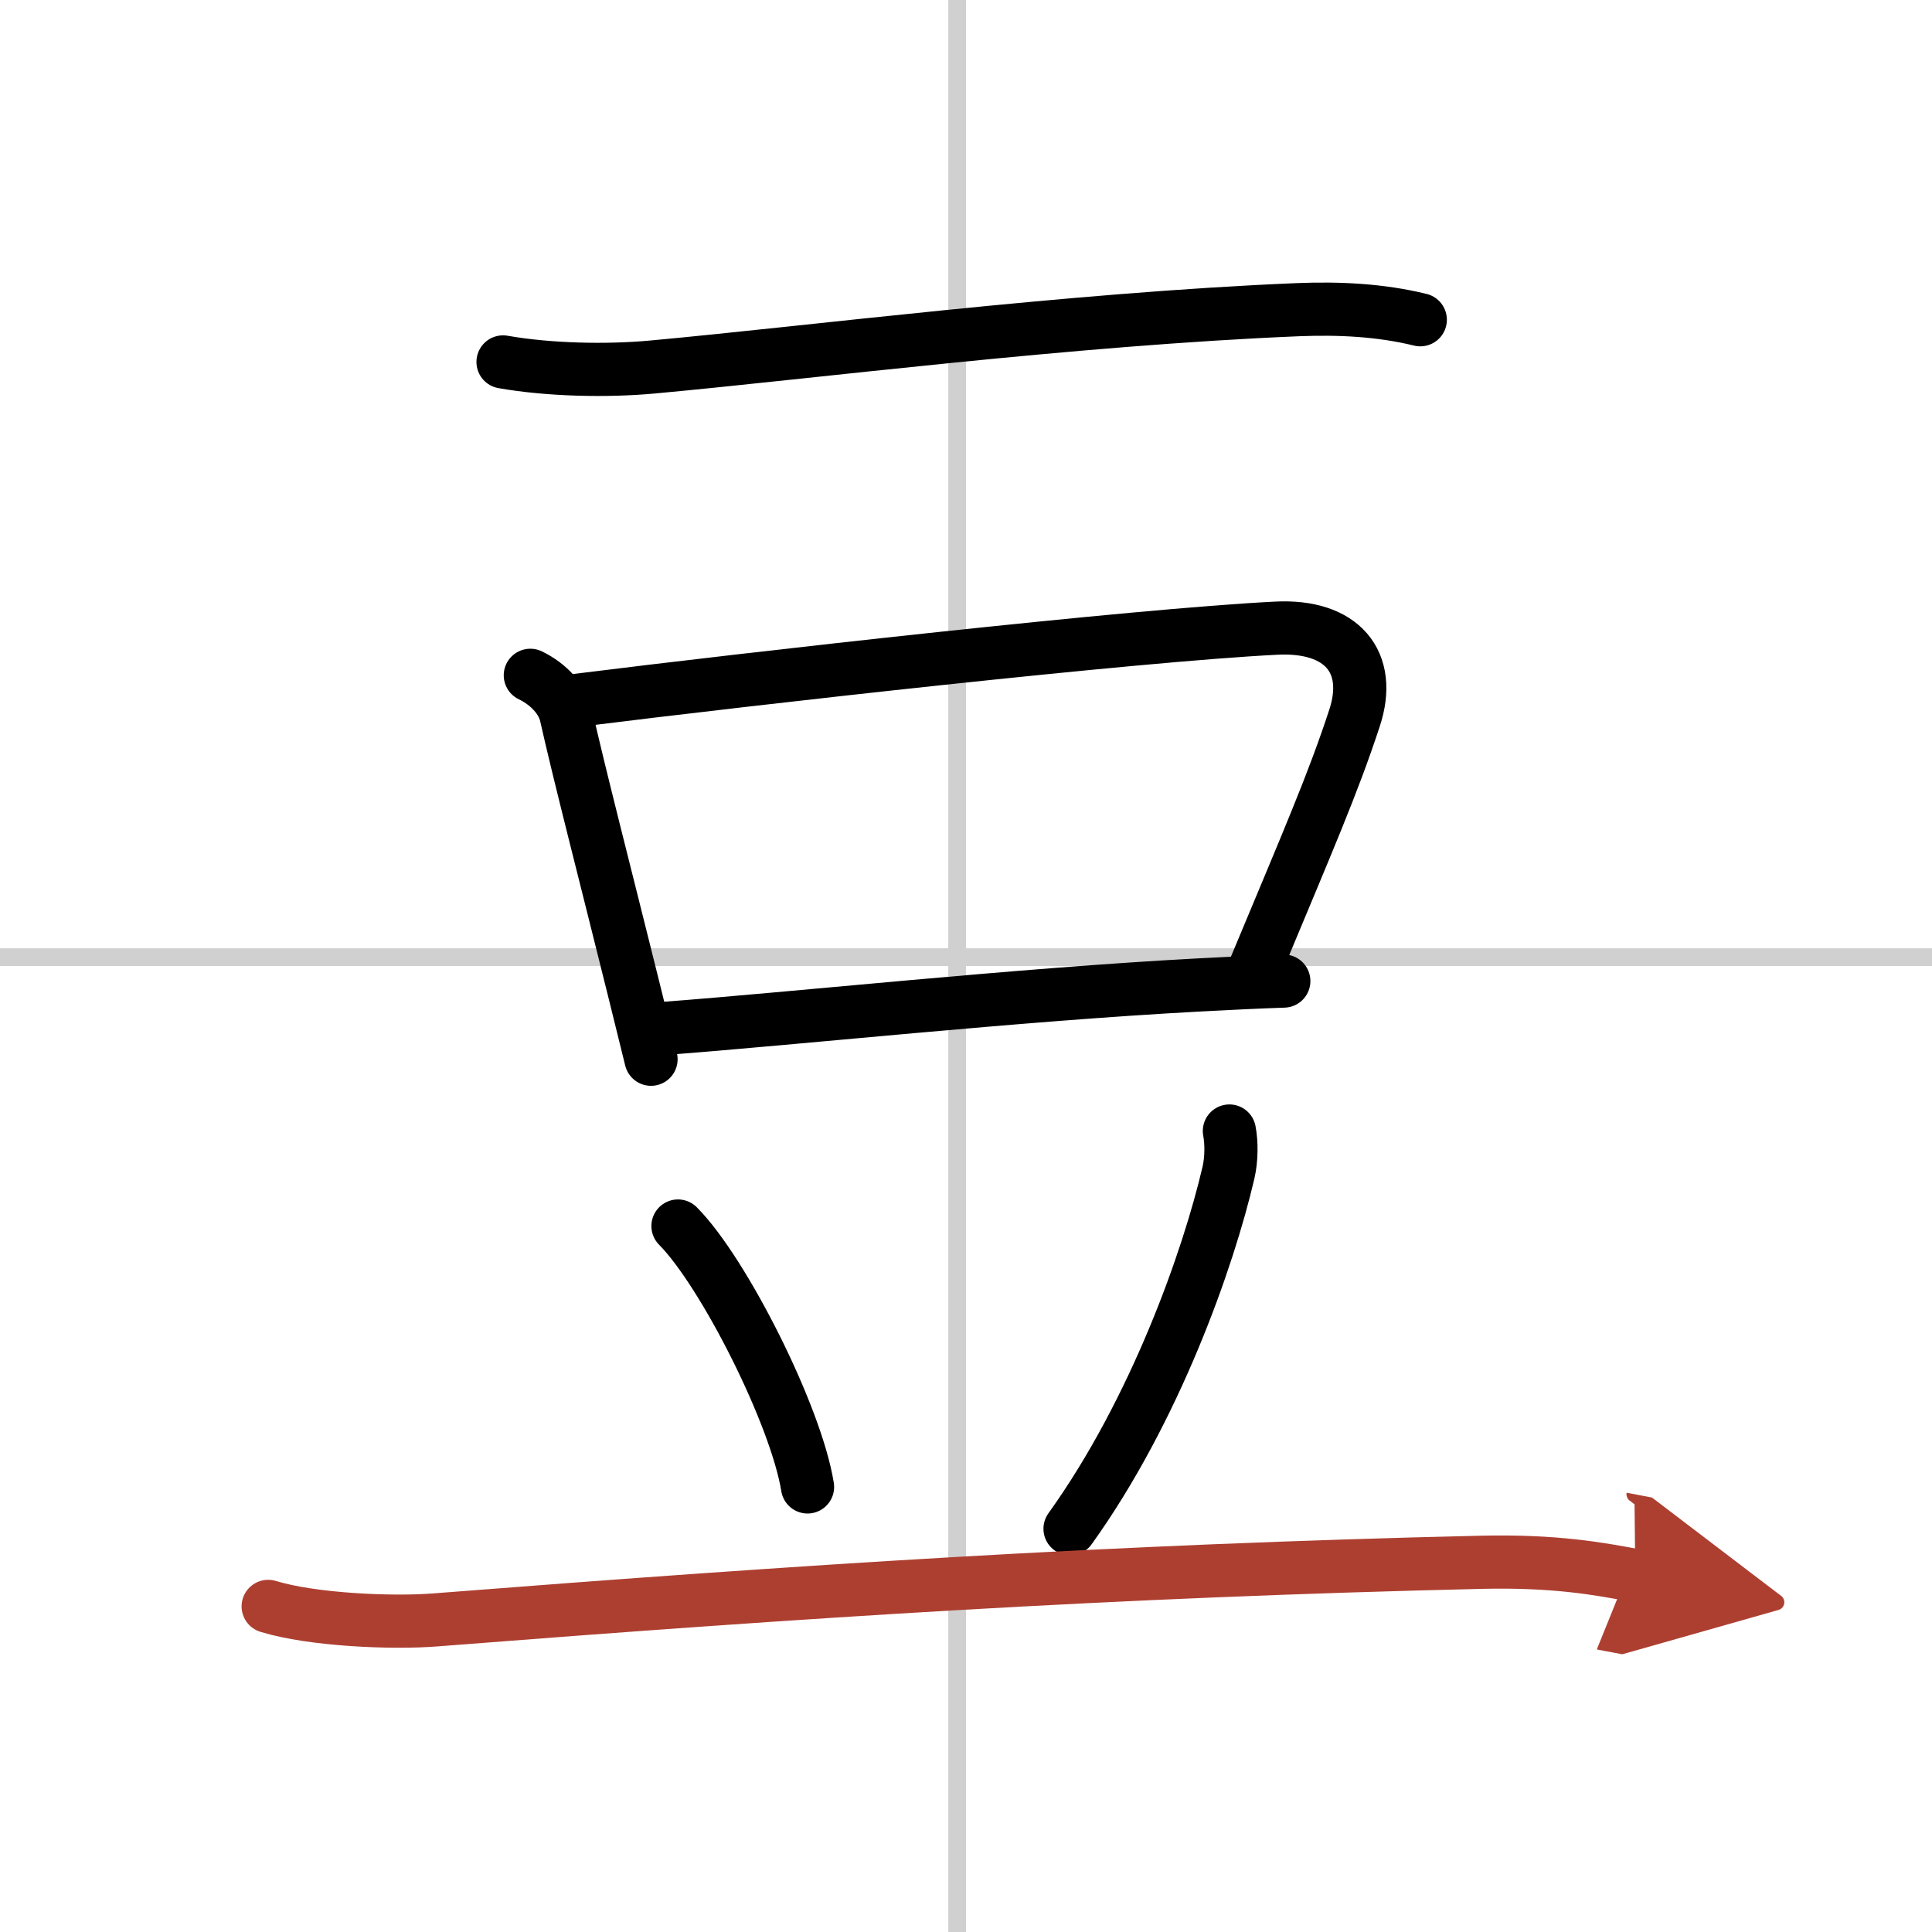 <svg width="400" height="400" viewBox="0 0 109 109" xmlns="http://www.w3.org/2000/svg"><defs><marker id="a" markerWidth="4" orient="auto" refX="1" refY="5" viewBox="0 0 10 10"><polyline points="0 0 10 5 0 10 1 5" fill="#ad3f31" stroke="#ad3f31"/></marker></defs><g fill="none" stroke="#000" stroke-linecap="round" stroke-linejoin="round" stroke-width="3"><rect width="100%" height="100%" fill="#fff" stroke="#fff"/><line x1="54" x2="54" y2="109" stroke="#d0d0d0" stroke-width="1"/><line x2="109" y1="54" y2="54" stroke="#d0d0d0" stroke-width="1"/><path d="m28.38 20.42c2.62 0.46 5.87 0.52 8.39 0.29 8.96-0.82 23.61-2.71 36.49-3.24 2.29-0.09 4.63 0.02 6.87 0.57"/><path d="m29.92 38.1c1.08 0.52 1.83 1.4 2.02 2.26 0.72 3.22 2.23 9.07 3.8 15.39 0.33 1.32 0.66 2.67 0.99 4.01"/><path d="m32.56 39.51c10.07-1.26 31.45-3.67 39.44-4.07 3.71-0.19 5.46 1.91 4.42 5.07-1.22 3.72-2.62 6.92-5.58 14.02"/><path d="m37.48 58.02c7.32-0.55 19.84-1.9 30.15-2.45 1.68-0.09 3.29-0.17 4.8-0.22"/><path d="m38.25 69.17c2.58 2.6 6.66 10.68 7.31 14.72"/><path d="m69.36 63.81c0.13 0.67 0.12 1.61-0.05 2.34-1.14 4.9-4.14 13.41-8.94 20.1"/><path d="m15.13 90.63c2.47 0.76 6.99 0.96 9.46 0.76 20.87-1.63 38.01-2.76 59.03-3.25 4.11-0.09 6.58 0.36 8.64 0.75" marker-end="url(#a)" stroke="#ad3f31"/></g></svg>
